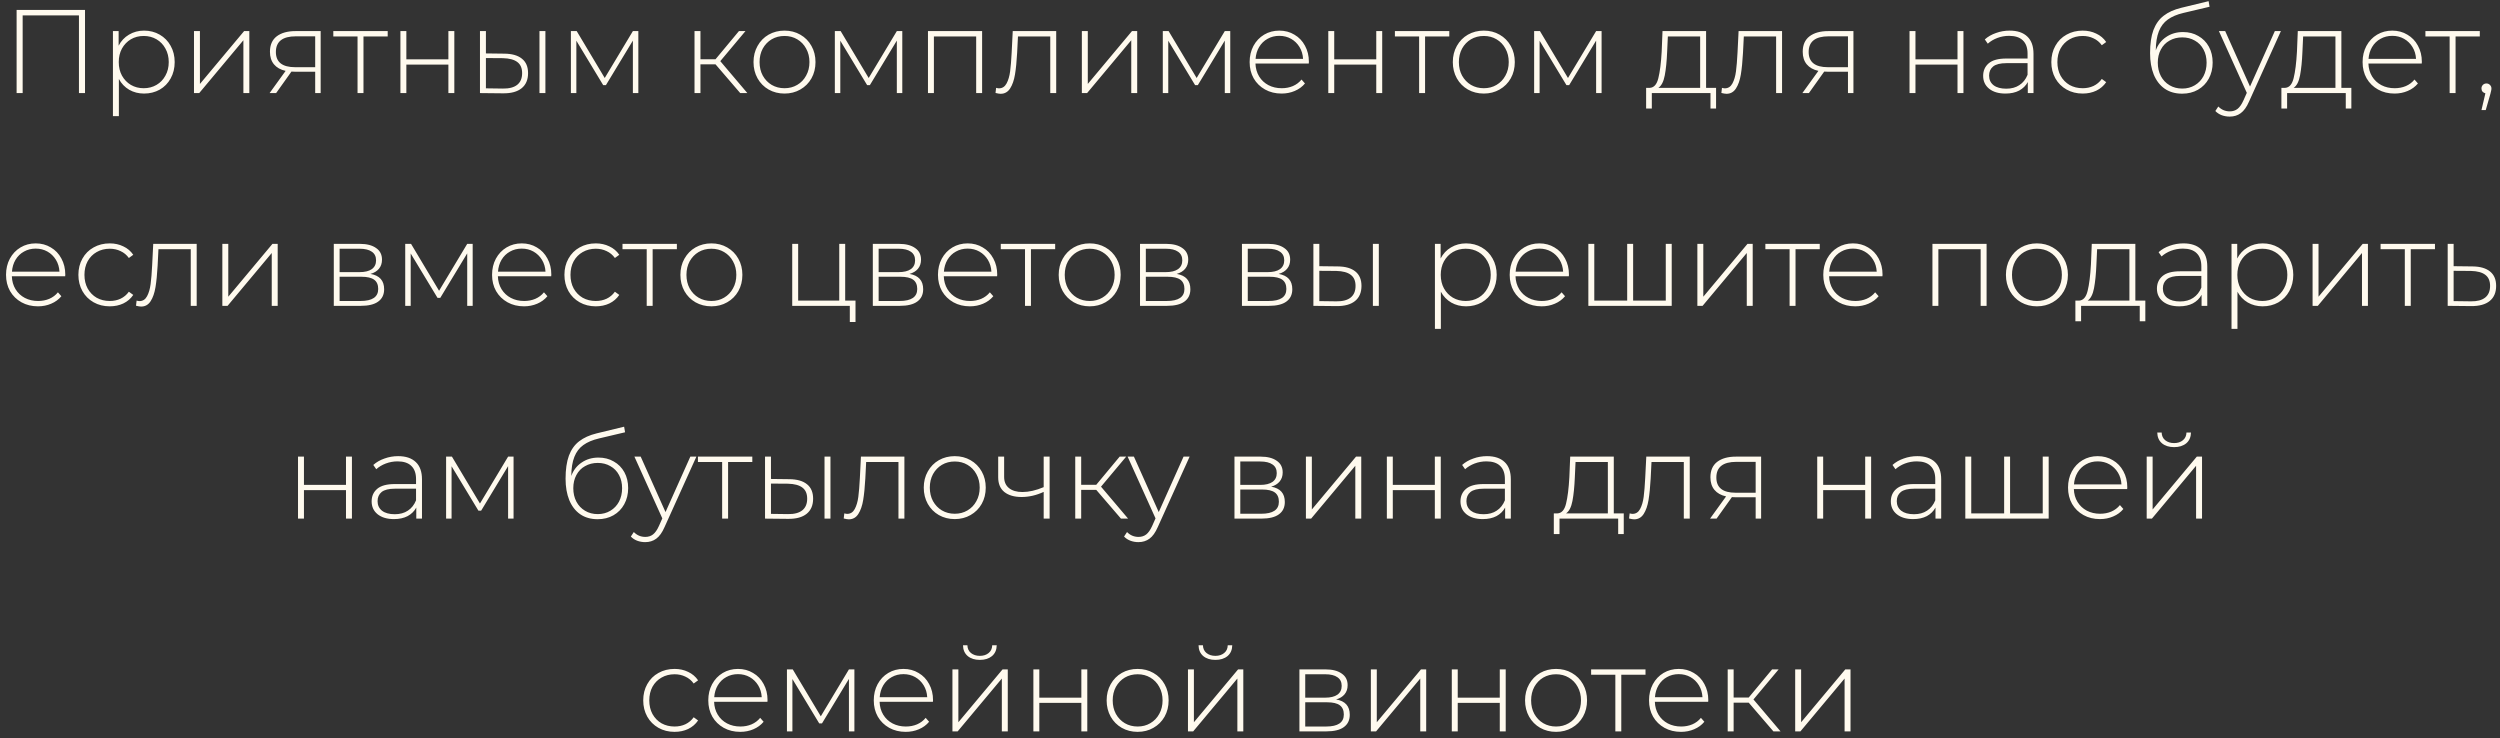 <?xml version="1.0" encoding="UTF-8"?> <svg xmlns="http://www.w3.org/2000/svg" width="376" height="111" viewBox="0 0 376 111" fill="none"><rect x="0" y="0" width="376" height="111" fill="#333333" stroke="none"/><path d="M12.785 1.498V14H11.874V2.319H3.408V14H2.498V1.498H12.785ZM21.664 4.605C22.533 4.605 23.319 4.808 24.022 5.213C24.724 5.617 25.272 6.177 25.665 6.892C26.07 7.606 26.272 8.422 26.272 9.338C26.272 10.255 26.07 11.077 25.665 11.803C25.272 12.518 24.724 13.077 24.022 13.482C23.319 13.875 22.533 14.071 21.664 14.071C20.842 14.071 20.098 13.881 19.431 13.5C18.765 13.107 18.247 12.565 17.878 11.875V17.465H16.985V4.677H17.842V6.874C18.211 6.159 18.729 5.606 19.396 5.213C20.074 4.808 20.831 4.605 21.664 4.605ZM21.61 13.268C22.325 13.268 22.968 13.101 23.539 12.768C24.111 12.434 24.557 11.97 24.879 11.374C25.212 10.779 25.379 10.101 25.379 9.338C25.379 8.576 25.212 7.898 24.879 7.302C24.557 6.707 24.111 6.243 23.539 5.909C22.968 5.576 22.325 5.409 21.61 5.409C20.896 5.409 20.253 5.576 19.681 5.909C19.122 6.243 18.675 6.707 18.342 7.302C18.02 7.898 17.86 8.576 17.86 9.338C17.86 10.101 18.02 10.779 18.342 11.374C18.675 11.97 19.122 12.434 19.681 12.768C20.253 13.101 20.896 13.268 21.61 13.268ZM29.176 4.677H30.069V12.625L36.713 4.677H37.499V14H36.606V6.052L29.962 14H29.176V4.677ZM48.227 4.677V14H47.405V10.785H44.297C44.083 10.785 43.928 10.779 43.833 10.767L41.529 14H40.547L42.958 10.66C42.196 10.493 41.612 10.166 41.208 9.678C40.803 9.19 40.6 8.559 40.6 7.785C40.6 6.761 40.94 5.987 41.618 5.463C42.309 4.939 43.25 4.677 44.44 4.677H48.227ZM41.493 7.82C41.493 9.344 42.458 10.106 44.387 10.106H47.405V5.463H44.494C42.493 5.463 41.493 6.249 41.493 7.82ZM58.31 5.481H54.667V14H53.774V5.481H50.13V4.677H58.31V5.481ZM60.222 4.677H61.116V8.928H67.438V4.677H68.331V14H67.438V9.713H61.116V14H60.222V4.677ZM75.867 8.07C77.022 8.082 77.903 8.338 78.51 8.838C79.118 9.327 79.421 10.047 79.421 10.999C79.421 11.988 79.1 12.744 78.457 13.268C77.814 13.792 76.885 14.048 75.67 14.036L72.188 14V4.677H73.081V8.035L75.867 8.07ZM81.136 4.677H82.029V14H81.136V4.677ZM75.635 13.321C76.587 13.333 77.308 13.143 77.796 12.75C78.284 12.357 78.528 11.773 78.528 10.999C78.528 10.249 78.29 9.696 77.814 9.338C77.337 8.969 76.611 8.773 75.635 8.749L73.081 8.731V13.286L75.635 13.321ZM96.007 4.677V14H95.185V6.106L91.131 12.803H90.72L86.684 6.124V14H85.862V4.677H86.737L90.952 11.732L95.185 4.677H96.007ZM107.616 9.678H105.348V14H104.455V4.677H105.348V8.91H107.616L111.135 4.677H112.117L108.331 9.196L112.403 14H111.331L107.616 9.678ZM117.99 14.071C117.109 14.071 116.311 13.869 115.597 13.464C114.894 13.059 114.34 12.5 113.936 11.785C113.531 11.059 113.328 10.243 113.328 9.338C113.328 8.433 113.531 7.624 113.936 6.909C114.34 6.183 114.894 5.617 115.597 5.213C116.311 4.808 117.109 4.605 117.99 4.605C118.871 4.605 119.663 4.808 120.365 5.213C121.08 5.617 121.639 6.183 122.044 6.909C122.449 7.624 122.651 8.433 122.651 9.338C122.651 10.243 122.449 11.059 122.044 11.785C121.639 12.5 121.08 13.059 120.365 13.464C119.663 13.869 118.871 14.071 117.99 14.071ZM117.99 13.268C118.704 13.268 119.341 13.101 119.901 12.768C120.472 12.434 120.919 11.97 121.24 11.374C121.574 10.779 121.741 10.101 121.741 9.338C121.741 8.576 121.574 7.898 121.24 7.302C120.919 6.707 120.472 6.243 119.901 5.909C119.341 5.576 118.704 5.409 117.99 5.409C117.275 5.409 116.632 5.576 116.061 5.909C115.501 6.243 115.055 6.707 114.721 7.302C114.4 7.898 114.239 8.576 114.239 9.338C114.239 10.101 114.4 10.779 114.721 11.374C115.055 11.97 115.501 12.434 116.061 12.768C116.632 13.101 117.275 13.268 117.99 13.268ZM135.704 4.677V14H134.883V6.106L130.829 12.803H130.418L126.381 6.124V14H125.56V4.677H126.435L130.65 11.732L134.883 4.677H135.704ZM147.71 4.677V14H146.817V5.481H140.459V14H139.566V4.677H147.71ZM158.853 4.677V14H157.96V5.481H153.102L152.977 7.963C152.905 9.249 152.798 10.327 152.655 11.196C152.512 12.065 152.268 12.768 151.923 13.303C151.577 13.839 151.101 14.107 150.494 14.107C150.315 14.107 150.059 14.066 149.726 13.982L149.815 13.214C150.006 13.262 150.149 13.286 150.244 13.286C150.744 13.286 151.125 13.041 151.387 12.553C151.649 12.065 151.828 11.458 151.923 10.732C152.018 10.005 152.095 9.059 152.155 7.892L152.316 4.677H158.853ZM162.711 4.677H163.604V12.625L170.248 4.677H171.034V14H170.141V6.052L163.497 14H162.711V4.677ZM185.03 4.677V14H184.208V6.106L180.154 12.803H179.743L175.707 6.124V14H174.885V4.677H175.76L179.976 11.732L184.208 4.677H185.03ZM196.839 9.553H188.82C188.844 10.279 189.028 10.928 189.373 11.499C189.719 12.059 190.183 12.494 190.766 12.803C191.362 13.113 192.029 13.268 192.767 13.268C193.374 13.268 193.934 13.161 194.446 12.946C194.97 12.72 195.404 12.393 195.75 11.964L196.268 12.553C195.863 13.041 195.351 13.417 194.732 13.678C194.124 13.941 193.463 14.071 192.749 14.071C191.82 14.071 190.993 13.869 190.266 13.464C189.54 13.059 188.969 12.5 188.552 11.785C188.147 11.071 187.945 10.255 187.945 9.338C187.945 8.433 188.135 7.624 188.516 6.909C188.909 6.183 189.445 5.617 190.124 5.213C190.802 4.808 191.564 4.605 192.41 4.605C193.255 4.605 194.011 4.808 194.678 5.213C195.357 5.606 195.886 6.159 196.268 6.874C196.66 7.588 196.857 8.398 196.857 9.303L196.839 9.553ZM192.41 5.391C191.755 5.391 191.165 5.54 190.641 5.838C190.118 6.124 189.695 6.534 189.373 7.07C189.064 7.594 188.885 8.189 188.838 8.856H195.982C195.946 8.189 195.767 7.594 195.446 7.07C195.124 6.546 194.702 6.135 194.178 5.838C193.654 5.54 193.065 5.391 192.41 5.391ZM199.775 4.677H200.668V8.928H206.99V4.677H207.884V14H206.99V9.713H200.668V14H199.775V4.677ZM217.973 5.481H214.33V14H213.437V5.481H209.793V4.677H217.973V5.481ZM223.164 14.071C222.283 14.071 221.485 13.869 220.771 13.464C220.068 13.059 219.515 12.5 219.11 11.785C218.705 11.059 218.503 10.243 218.503 9.338C218.503 8.433 218.705 7.624 219.11 6.909C219.515 6.183 220.068 5.617 220.771 5.213C221.485 4.808 222.283 4.605 223.164 4.605C224.045 4.605 224.837 4.808 225.54 5.213C226.254 5.617 226.814 6.183 227.219 6.909C227.623 7.624 227.826 8.433 227.826 9.338C227.826 10.243 227.623 11.059 227.219 11.785C226.814 12.5 226.254 13.059 225.54 13.464C224.837 13.869 224.045 14.071 223.164 14.071ZM223.164 13.268C223.879 13.268 224.516 13.101 225.075 12.768C225.647 12.434 226.093 11.97 226.415 11.374C226.748 10.779 226.915 10.101 226.915 9.338C226.915 8.576 226.748 7.898 226.415 7.302C226.093 6.707 225.647 6.243 225.075 5.909C224.516 5.576 223.879 5.409 223.164 5.409C222.45 5.409 221.807 5.576 221.235 5.909C220.676 6.243 220.229 6.707 219.896 7.302C219.574 7.898 219.414 8.576 219.414 9.338C219.414 10.101 219.574 10.779 219.896 11.374C220.229 11.97 220.676 12.434 221.235 12.768C221.807 13.101 222.45 13.268 223.164 13.268ZM240.879 4.677V14H240.057V6.106L236.003 12.803H235.592L231.556 6.124V14H230.734V4.677H231.609L235.824 11.732L240.057 4.677H240.879ZM258.097 13.214V16.322H257.257V14H248.434V16.322H247.577V13.214H248.131C248.762 13.178 249.19 12.69 249.416 11.75C249.655 10.797 249.821 9.463 249.917 7.749L250.042 4.677H256.596V13.214H258.097ZM250.738 7.802C250.679 9.219 250.56 10.398 250.381 11.339C250.202 12.279 249.881 12.905 249.416 13.214H255.703V5.481H250.845L250.738 7.802ZM268.021 4.677V14H267.128V5.481H262.27L262.145 7.963C262.074 9.249 261.967 10.327 261.824 11.196C261.681 12.065 261.437 12.768 261.091 13.303C260.746 13.839 260.27 14.107 259.663 14.107C259.484 14.107 259.228 14.066 258.895 13.982L258.984 13.214C259.174 13.262 259.317 13.286 259.412 13.286C259.913 13.286 260.294 13.041 260.556 12.553C260.818 12.065 260.996 11.458 261.091 10.732C261.187 10.005 261.264 9.059 261.324 7.892L261.484 4.677H268.021ZM278.756 4.677V14H277.934V10.785H274.826C274.612 10.785 274.457 10.779 274.362 10.767L272.058 14H271.076L273.487 10.66C272.725 10.493 272.141 10.166 271.737 9.678C271.332 9.19 271.129 8.559 271.129 7.785C271.129 6.761 271.469 5.987 272.147 5.463C272.838 4.939 273.779 4.677 274.969 4.677H278.756ZM272.022 7.82C272.022 9.344 272.987 10.106 274.916 10.106H277.934V5.463H275.023C273.023 5.463 272.022 6.249 272.022 7.82ZM287.193 4.677H288.086V8.928H294.409V4.677H295.302V14H294.409V9.713H288.086V14H287.193V4.677ZM302.248 4.605C303.403 4.605 304.291 4.903 304.91 5.498C305.529 6.082 305.838 6.945 305.838 8.088V14H304.981V12.339C304.683 12.887 304.249 13.315 303.677 13.625C303.106 13.923 302.421 14.071 301.623 14.071C300.587 14.071 299.766 13.827 299.159 13.339C298.563 12.851 298.266 12.208 298.266 11.41C298.266 10.636 298.539 10.011 299.087 9.535C299.647 9.047 300.534 8.803 301.748 8.803H304.945V8.052C304.945 7.183 304.707 6.522 304.231 6.07C303.767 5.617 303.082 5.391 302.177 5.391C301.558 5.391 300.963 5.498 300.391 5.713C299.831 5.927 299.355 6.213 298.962 6.57L298.516 5.927C298.98 5.51 299.54 5.189 300.195 4.963C300.849 4.724 301.534 4.605 302.248 4.605ZM301.748 13.339C302.522 13.339 303.177 13.161 303.713 12.803C304.261 12.446 304.672 11.928 304.945 11.249V9.499H301.766C300.849 9.499 300.183 9.666 299.766 9.999C299.361 10.333 299.159 10.791 299.159 11.374C299.159 11.982 299.385 12.464 299.837 12.821C300.29 13.166 300.927 13.339 301.748 13.339ZM313.235 14.071C312.33 14.071 311.521 13.869 310.806 13.464C310.092 13.059 309.532 12.5 309.127 11.785C308.723 11.059 308.52 10.243 308.52 9.338C308.52 8.422 308.723 7.606 309.127 6.892C309.532 6.165 310.092 5.606 310.806 5.213C311.521 4.808 312.33 4.605 313.235 4.605C313.985 4.605 314.664 4.754 315.271 5.052C315.891 5.338 316.391 5.76 316.772 6.32L316.111 6.802C315.777 6.338 315.361 5.993 314.861 5.766C314.372 5.528 313.831 5.409 313.235 5.409C312.509 5.409 311.854 5.576 311.271 5.909C310.699 6.231 310.247 6.689 309.913 7.284C309.592 7.88 309.431 8.564 309.431 9.338C309.431 10.112 309.592 10.797 309.913 11.392C310.247 11.988 310.699 12.452 311.271 12.786C311.854 13.107 312.509 13.268 313.235 13.268C313.831 13.268 314.372 13.155 314.861 12.928C315.361 12.69 315.777 12.339 316.111 11.875L316.772 12.357C316.391 12.916 315.891 13.345 315.271 13.643C314.664 13.929 313.985 14.071 313.235 14.071ZM328.318 4.82C329.187 4.82 329.955 5.016 330.622 5.409C331.301 5.79 331.831 6.326 332.212 7.017C332.593 7.707 332.783 8.505 332.783 9.41C332.783 10.315 332.587 11.124 332.194 11.839C331.813 12.541 331.271 13.095 330.568 13.5C329.878 13.893 329.086 14.089 328.193 14.089C327.169 14.089 326.294 13.839 325.568 13.339C324.853 12.839 324.305 12.131 323.924 11.214C323.555 10.297 323.371 9.225 323.371 7.999C323.371 6.606 323.537 5.451 323.871 4.534C324.216 3.617 324.728 2.897 325.407 2.373C326.097 1.837 326.979 1.438 328.05 1.176L332.176 0.176L332.319 1.015L328.389 1.944C327.425 2.17 326.639 2.504 326.032 2.944C325.437 3.373 324.99 3.962 324.692 4.713C324.395 5.463 324.24 6.421 324.228 7.588C324.538 6.731 325.056 6.058 325.782 5.57C326.508 5.07 327.354 4.82 328.318 4.82ZM328.211 13.321C328.913 13.321 329.544 13.155 330.104 12.821C330.664 12.488 331.098 12.029 331.408 11.446C331.717 10.851 331.872 10.178 331.872 9.428C331.872 8.678 331.717 8.017 331.408 7.445C331.098 6.862 330.664 6.415 330.104 6.106C329.556 5.784 328.925 5.623 328.211 5.623C327.496 5.623 326.859 5.784 326.3 6.106C325.74 6.415 325.306 6.862 324.996 7.445C324.686 8.017 324.532 8.678 324.532 9.428C324.532 10.178 324.686 10.851 324.996 11.446C325.306 12.029 325.74 12.488 326.3 12.821C326.859 13.155 327.496 13.321 328.211 13.321ZM343.046 4.677L338.259 15.268C337.902 16.09 337.485 16.673 337.009 17.018C336.545 17.364 335.991 17.536 335.348 17.536C334.919 17.536 334.514 17.465 334.133 17.322C333.764 17.179 333.449 16.971 333.187 16.697L333.633 16.018C334.11 16.506 334.687 16.75 335.366 16.75C335.818 16.75 336.205 16.625 336.527 16.375C336.848 16.125 337.146 15.697 337.42 15.089L337.92 13.964L333.723 4.677H334.669L338.402 13.018L342.135 4.677H343.046ZM353.643 13.214V16.322H352.804V14H343.981V16.322H343.123V13.214H343.677C344.308 13.178 344.737 12.69 344.963 11.75C345.201 10.797 345.368 9.463 345.463 7.749L345.588 4.677H352.143V13.214H353.643ZM346.285 7.802C346.225 9.219 346.106 10.398 345.927 11.339C345.749 12.279 345.427 12.905 344.963 13.214H351.25V5.481H346.392L346.285 7.802ZM364.229 9.553H356.209C356.233 10.279 356.418 10.928 356.763 11.499C357.108 12.059 357.573 12.494 358.156 12.803C358.751 13.113 359.418 13.268 360.156 13.268C360.764 13.268 361.323 13.161 361.835 12.946C362.359 12.72 362.794 12.393 363.139 11.964L363.657 12.553C363.252 13.041 362.74 13.417 362.121 13.678C361.514 13.941 360.853 14.071 360.139 14.071C359.21 14.071 358.382 13.869 357.656 13.464C356.93 13.059 356.358 12.5 355.941 11.785C355.536 11.071 355.334 10.255 355.334 9.338C355.334 8.433 355.525 7.624 355.906 6.909C356.299 6.183 356.834 5.617 357.513 5.213C358.192 4.808 358.954 4.605 359.799 4.605C360.645 4.605 361.401 4.808 362.067 5.213C362.746 5.606 363.276 6.159 363.657 6.874C364.05 7.588 364.246 8.398 364.246 9.303L364.229 9.553ZM359.799 5.391C359.144 5.391 358.555 5.54 358.031 5.838C357.507 6.124 357.084 6.534 356.763 7.07C356.453 7.594 356.275 8.189 356.227 8.856H363.371C363.336 8.189 363.157 7.594 362.835 7.07C362.514 6.546 362.091 6.135 361.567 5.838C361.043 5.54 360.454 5.391 359.799 5.391ZM372.962 5.481H369.318V14H368.425V5.481H364.782V4.677H372.962V5.481ZM373.963 12.553C374.178 12.553 374.356 12.631 374.499 12.786C374.642 12.928 374.713 13.101 374.713 13.303C374.713 13.422 374.696 13.547 374.66 13.678C374.636 13.809 374.6 13.958 374.553 14.125L373.856 16.554H373.213L373.803 14.036C373.624 13.988 373.481 13.905 373.374 13.786C373.267 13.655 373.213 13.494 373.213 13.303C373.213 13.089 373.285 12.911 373.428 12.768C373.57 12.625 373.749 12.553 373.963 12.553ZM9.801 41.553H1.782C1.806 42.279 1.99 42.928 2.336 43.499C2.681 44.059 3.145 44.494 3.729 44.803C4.324 45.113 4.991 45.268 5.729 45.268C6.336 45.268 6.896 45.161 7.408 44.946C7.932 44.72 8.366 44.393 8.712 43.964L9.23 44.553C8.825 45.041 8.313 45.417 7.694 45.678C7.086 45.941 6.426 46.071 5.711 46.071C4.782 46.071 3.955 45.869 3.229 45.464C2.502 45.059 1.931 44.5 1.514 43.785C1.109 43.071 0.907 42.255 0.907 41.338C0.907 40.434 1.097 39.624 1.478 38.909C1.871 38.183 2.407 37.617 3.086 37.213C3.764 36.808 4.526 36.605 5.372 36.605C6.217 36.605 6.973 36.808 7.64 37.213C8.319 37.606 8.849 38.159 9.23 38.874C9.623 39.588 9.819 40.398 9.819 41.303L9.801 41.553ZM5.372 37.391C4.717 37.391 4.128 37.54 3.604 37.838C3.08 38.123 2.657 38.534 2.336 39.07C2.026 39.594 1.847 40.189 1.8 40.856H8.944C8.908 40.189 8.73 39.594 8.408 39.07C8.087 38.546 7.664 38.135 7.14 37.838C6.616 37.54 6.027 37.391 5.372 37.391ZM16.506 46.071C15.601 46.071 14.791 45.869 14.077 45.464C13.362 45.059 12.803 44.5 12.398 43.785C11.993 43.059 11.79 42.243 11.79 41.338C11.79 40.422 11.993 39.606 12.398 38.892C12.803 38.165 13.362 37.606 14.077 37.213C14.791 36.808 15.601 36.605 16.506 36.605C17.256 36.605 17.934 36.754 18.542 37.052C19.161 37.338 19.661 37.76 20.042 38.32L19.381 38.802C19.048 38.338 18.631 37.993 18.131 37.766C17.643 37.528 17.101 37.409 16.506 37.409C15.779 37.409 15.124 37.576 14.541 37.909C13.969 38.231 13.517 38.689 13.184 39.285C12.862 39.88 12.701 40.565 12.701 41.338C12.701 42.112 12.862 42.797 13.184 43.392C13.517 43.988 13.969 44.452 14.541 44.785C15.124 45.107 15.779 45.268 16.506 45.268C17.101 45.268 17.643 45.155 18.131 44.928C18.631 44.69 19.048 44.339 19.381 43.875L20.042 44.357C19.661 44.916 19.161 45.345 18.542 45.643C17.934 45.929 17.256 46.071 16.506 46.071ZM29.582 36.677V46H28.689V37.481H23.831L23.706 39.963C23.635 41.249 23.528 42.327 23.385 43.196C23.242 44.065 22.998 44.768 22.652 45.303C22.307 45.839 21.831 46.107 21.224 46.107C21.045 46.107 20.789 46.066 20.456 45.982L20.545 45.214C20.735 45.262 20.878 45.286 20.974 45.286C21.474 45.286 21.855 45.041 22.117 44.553C22.378 44.065 22.557 43.458 22.652 42.731C22.748 42.005 22.825 41.059 22.885 39.892L23.045 36.677H29.582ZM33.441 36.677H34.334V44.625L40.978 36.677H41.764V46H40.87V38.052L34.226 46H33.441V36.677ZM55.721 41.196C57.09 41.434 57.775 42.202 57.775 43.499C57.775 44.309 57.477 44.928 56.882 45.357C56.298 45.786 55.417 46 54.239 46H50.202V36.677H54.132C55.167 36.677 55.977 36.885 56.56 37.302C57.156 37.707 57.453 38.29 57.453 39.052C57.453 39.6 57.299 40.058 56.989 40.428C56.691 40.785 56.269 41.041 55.721 41.196ZM51.077 40.928H54.078C54.876 40.928 55.489 40.779 55.917 40.481C56.346 40.172 56.56 39.731 56.56 39.159C56.56 38.576 56.346 38.141 55.917 37.856C55.501 37.558 54.888 37.409 54.078 37.409H51.077V40.928ZM54.221 45.268C55.995 45.268 56.882 44.666 56.882 43.464C56.882 42.833 56.68 42.368 56.275 42.071C55.87 41.773 55.233 41.624 54.364 41.624H51.077V45.268H54.221ZM71.091 36.677V46H70.269V38.106L66.215 44.803H65.804L61.768 38.123V46H60.946V36.677H61.822L66.037 43.732L70.269 36.677H71.091ZM82.9 41.553H74.881C74.904 42.279 75.089 42.928 75.434 43.499C75.78 44.059 76.244 44.494 76.828 44.803C77.423 45.113 78.09 45.268 78.828 45.268C79.435 45.268 79.995 45.161 80.507 44.946C81.031 44.72 81.465 44.393 81.811 43.964L82.329 44.553C81.924 45.041 81.412 45.417 80.793 45.678C80.185 45.941 79.525 46.071 78.81 46.071C77.881 46.071 77.054 45.869 76.327 45.464C75.601 45.059 75.03 44.5 74.613 43.785C74.208 43.071 74.006 42.255 74.006 41.338C74.006 40.434 74.196 39.624 74.577 38.909C74.97 38.183 75.506 37.617 76.184 37.213C76.863 36.808 77.625 36.605 78.471 36.605C79.316 36.605 80.072 36.808 80.739 37.213C81.418 37.606 81.948 38.159 82.329 38.874C82.722 39.588 82.918 40.398 82.918 41.303L82.9 41.553ZM78.471 37.391C77.816 37.391 77.226 37.54 76.703 37.838C76.179 38.123 75.756 38.534 75.434 39.07C75.125 39.594 74.946 40.189 74.899 40.856H82.043C82.007 40.189 81.829 39.594 81.507 39.07C81.186 38.546 80.763 38.135 80.239 37.838C79.715 37.54 79.126 37.391 78.471 37.391ZM89.605 46.071C88.7 46.071 87.89 45.869 87.175 45.464C86.461 45.059 85.901 44.5 85.496 43.785C85.092 43.059 84.889 42.243 84.889 41.338C84.889 40.422 85.092 39.606 85.496 38.892C85.901 38.165 86.461 37.606 87.175 37.213C87.89 36.808 88.7 36.605 89.605 36.605C90.355 36.605 91.033 36.754 91.641 37.052C92.26 37.338 92.76 37.76 93.141 38.32L92.48 38.802C92.147 38.338 91.73 37.993 91.23 37.766C90.742 37.528 90.2 37.409 89.605 37.409C88.878 37.409 88.223 37.576 87.64 37.909C87.068 38.231 86.616 38.689 86.282 39.285C85.961 39.88 85.8 40.565 85.8 41.338C85.8 42.112 85.961 42.797 86.282 43.392C86.616 43.988 87.068 44.452 87.64 44.785C88.223 45.107 88.878 45.268 89.605 45.268C90.2 45.268 90.742 45.155 91.23 44.928C91.73 44.69 92.147 44.339 92.48 43.875L93.141 44.357C92.76 44.916 92.26 45.345 91.641 45.643C91.033 45.929 90.355 46.071 89.605 46.071ZM101.802 37.481H98.158V46H97.265V37.481H93.622V36.677H101.802V37.481ZM106.993 46.071C106.112 46.071 105.314 45.869 104.599 45.464C103.897 45.059 103.343 44.5 102.938 43.785C102.534 43.059 102.331 42.243 102.331 41.338C102.331 40.434 102.534 39.624 102.938 38.909C103.343 38.183 103.897 37.617 104.599 37.213C105.314 36.808 106.112 36.605 106.993 36.605C107.874 36.605 108.666 36.808 109.368 37.213C110.083 37.617 110.642 38.183 111.047 38.909C111.452 39.624 111.654 40.434 111.654 41.338C111.654 42.243 111.452 43.059 111.047 43.785C110.642 44.5 110.083 45.059 109.368 45.464C108.666 45.869 107.874 46.071 106.993 46.071ZM106.993 45.268C107.707 45.268 108.344 45.101 108.904 44.768C109.475 44.434 109.922 43.97 110.243 43.374C110.577 42.779 110.743 42.1 110.743 41.338C110.743 40.576 110.577 39.898 110.243 39.302C109.922 38.707 109.475 38.243 108.904 37.909C108.344 37.576 107.707 37.409 106.993 37.409C106.278 37.409 105.635 37.576 105.064 37.909C104.504 38.243 104.058 38.707 103.724 39.302C103.403 39.898 103.242 40.576 103.242 41.338C103.242 42.1 103.403 42.779 103.724 43.374C104.058 43.97 104.504 44.434 105.064 44.768C105.635 45.101 106.278 45.268 106.993 45.268ZM128.669 45.214V48.429H127.812V46H119.15V36.677H120.043V45.214H126.223V36.677H127.116V45.214H128.669ZM136.791 41.196C138.16 41.434 138.845 42.202 138.845 43.499C138.845 44.309 138.547 44.928 137.952 45.357C137.368 45.786 136.487 46 135.308 46H131.272V36.677H135.201C136.237 36.677 137.047 36.885 137.63 37.302C138.226 37.707 138.523 38.29 138.523 39.052C138.523 39.6 138.369 40.058 138.059 40.428C137.761 40.785 137.339 41.041 136.791 41.196ZM132.147 40.928H135.148C135.945 40.928 136.559 40.779 136.987 40.481C137.416 40.172 137.63 39.731 137.63 39.159C137.63 38.576 137.416 38.141 136.987 37.856C136.571 37.558 135.957 37.409 135.148 37.409H132.147V40.928ZM135.291 45.268C137.065 45.268 137.952 44.666 137.952 43.464C137.952 42.833 137.749 42.368 137.345 42.071C136.94 41.773 136.303 41.624 135.433 41.624H132.147V45.268H135.291ZM149.964 41.553H141.945C141.969 42.279 142.153 42.928 142.498 43.499C142.844 44.059 143.308 44.494 143.891 44.803C144.487 45.113 145.154 45.268 145.892 45.268C146.499 45.268 147.059 45.161 147.571 44.946C148.095 44.72 148.529 44.393 148.875 43.964L149.393 44.553C148.988 45.041 148.476 45.417 147.857 45.678C147.249 45.941 146.588 46.071 145.874 46.071C144.945 46.071 144.118 45.869 143.391 45.464C142.665 45.059 142.094 44.5 141.677 43.785C141.272 43.071 141.07 42.255 141.07 41.338C141.07 40.434 141.26 39.624 141.641 38.909C142.034 38.183 142.57 37.617 143.249 37.213C143.927 36.808 144.689 36.605 145.535 36.605C146.38 36.605 147.136 36.808 147.803 37.213C148.482 37.606 149.011 38.159 149.393 38.874C149.785 39.588 149.982 40.398 149.982 41.303L149.964 41.553ZM145.535 37.391C144.88 37.391 144.29 37.54 143.766 37.838C143.243 38.123 142.82 38.534 142.498 39.07C142.189 39.594 142.01 40.189 141.963 40.856H149.107C149.071 40.189 148.892 39.594 148.571 39.07C148.249 38.546 147.827 38.135 147.303 37.838C146.779 37.54 146.19 37.391 145.535 37.391ZM158.697 37.481H155.054V46H154.161V37.481H150.517V36.677H158.697V37.481ZM163.888 46.071C163.007 46.071 162.209 45.869 161.495 45.464C160.792 45.059 160.239 44.5 159.834 43.785C159.429 43.059 159.227 42.243 159.227 41.338C159.227 40.434 159.429 39.624 159.834 38.909C160.239 38.183 160.792 37.617 161.495 37.213C162.209 36.808 163.007 36.605 163.888 36.605C164.769 36.605 165.561 36.808 166.264 37.213C166.978 37.617 167.538 38.183 167.942 38.909C168.347 39.624 168.55 40.434 168.55 41.338C168.55 42.243 168.347 43.059 167.942 43.785C167.538 44.5 166.978 45.059 166.264 45.464C165.561 45.869 164.769 46.071 163.888 46.071ZM163.888 45.268C164.603 45.268 165.24 45.101 165.799 44.768C166.371 44.434 166.817 43.97 167.139 43.374C167.472 42.779 167.639 42.1 167.639 41.338C167.639 40.576 167.472 39.898 167.139 39.302C166.817 38.707 166.371 38.243 165.799 37.909C165.24 37.576 164.603 37.409 163.888 37.409C163.174 37.409 162.531 37.576 161.959 37.909C161.4 38.243 160.953 38.707 160.62 39.302C160.298 39.898 160.137 40.576 160.137 41.338C160.137 42.1 160.298 42.779 160.62 43.374C160.953 43.97 161.4 44.434 161.959 44.768C162.531 45.101 163.174 45.268 163.888 45.268ZM176.977 41.196C178.346 41.434 179.031 42.202 179.031 43.499C179.031 44.309 178.733 44.928 178.138 45.357C177.554 45.786 176.673 46 175.494 46H171.458V36.677H175.387C176.423 36.677 177.233 36.885 177.816 37.302C178.412 37.707 178.709 38.29 178.709 39.052C178.709 39.6 178.555 40.058 178.245 40.428C177.947 40.785 177.525 41.041 176.977 41.196ZM172.333 40.928H175.334C176.131 40.928 176.745 40.779 177.173 40.481C177.602 40.172 177.816 39.731 177.816 39.159C177.816 38.576 177.602 38.141 177.173 37.856C176.757 37.558 176.143 37.409 175.334 37.409H172.333V40.928ZM175.477 45.268C177.251 45.268 178.138 44.666 178.138 43.464C178.138 42.833 177.935 42.368 177.531 42.071C177.126 41.773 176.489 41.624 175.619 41.624H172.333V45.268H175.477ZM192.308 41.196C193.678 41.434 194.362 42.202 194.362 43.499C194.362 44.309 194.065 44.928 193.469 45.357C192.886 45.786 192.005 46 190.826 46H186.789V36.677H190.719C191.755 36.677 192.564 36.885 193.148 37.302C193.743 37.707 194.041 38.29 194.041 39.052C194.041 39.6 193.886 40.058 193.576 40.428C193.279 40.785 192.856 41.041 192.308 41.196ZM187.665 40.928H190.665C191.463 40.928 192.076 40.779 192.505 40.481C192.933 40.172 193.148 39.731 193.148 39.159C193.148 38.576 192.933 38.141 192.505 37.856C192.088 37.558 191.475 37.409 190.665 37.409H187.665V40.928ZM190.808 45.268C192.582 45.268 193.469 44.666 193.469 43.464C193.469 42.833 193.267 42.368 192.862 42.071C192.457 41.773 191.82 41.624 190.951 41.624H187.665V45.268H190.808ZM201.213 40.07C202.368 40.082 203.249 40.338 203.856 40.838C204.463 41.327 204.767 42.047 204.767 42.999C204.767 43.988 204.446 44.744 203.803 45.268C203.16 45.792 202.231 46.048 201.016 46.036L197.534 46V36.677H198.427V40.035L201.213 40.07ZM206.482 36.677H207.375V46H206.482V36.677ZM200.981 45.321C201.933 45.333 202.654 45.143 203.142 44.75C203.63 44.357 203.874 43.773 203.874 42.999C203.874 42.249 203.636 41.696 203.16 41.338C202.683 40.969 201.957 40.773 200.981 40.749L198.427 40.731V45.286L200.981 45.321ZM220.493 36.605C221.362 36.605 222.148 36.808 222.85 37.213C223.553 37.617 224.1 38.177 224.493 38.892C224.898 39.606 225.101 40.422 225.101 41.338C225.101 42.255 224.898 43.077 224.493 43.803C224.1 44.518 223.553 45.077 222.85 45.482C222.148 45.875 221.362 46.071 220.493 46.071C219.671 46.071 218.927 45.881 218.26 45.5C217.593 45.107 217.075 44.565 216.706 43.875V49.465H215.813V36.677H216.67V38.874C217.039 38.159 217.557 37.606 218.224 37.213C218.903 36.808 219.659 36.605 220.493 36.605ZM220.439 45.268C221.153 45.268 221.796 45.101 222.368 44.768C222.939 44.434 223.386 43.97 223.707 43.374C224.041 42.779 224.207 42.1 224.207 41.338C224.207 40.576 224.041 39.898 223.707 39.302C223.386 38.707 222.939 38.243 222.368 37.909C221.796 37.576 221.153 37.409 220.439 37.409C219.725 37.409 219.082 37.576 218.51 37.909C217.95 38.243 217.504 38.707 217.17 39.302C216.849 39.898 216.688 40.576 216.688 41.338C216.688 42.1 216.849 42.779 217.17 43.374C217.504 43.97 217.95 44.434 218.51 44.768C219.082 45.101 219.725 45.268 220.439 45.268ZM235.952 41.553H227.933C227.957 42.279 228.141 42.928 228.487 43.499C228.832 44.059 229.296 44.494 229.88 44.803C230.475 45.113 231.142 45.268 231.88 45.268C232.487 45.268 233.047 45.161 233.559 44.946C234.083 44.72 234.518 44.393 234.863 43.964L235.381 44.553C234.976 45.041 234.464 45.417 233.845 45.678C233.238 45.941 232.577 46.071 231.862 46.071C230.934 46.071 230.106 45.869 229.38 45.464C228.653 45.059 228.082 44.5 227.665 43.785C227.26 43.071 227.058 42.255 227.058 41.338C227.058 40.434 227.248 39.624 227.629 38.909C228.022 38.183 228.558 37.617 229.237 37.213C229.916 36.808 230.678 36.605 231.523 36.605C232.368 36.605 233.125 36.808 233.791 37.213C234.47 37.606 235 38.159 235.381 38.874C235.774 39.588 235.97 40.398 235.97 41.303L235.952 41.553ZM231.523 37.391C230.868 37.391 230.279 37.54 229.755 37.838C229.231 38.123 228.808 38.534 228.487 39.07C228.177 39.594 227.999 40.189 227.951 40.856H235.095C235.059 40.189 234.881 39.594 234.559 39.07C234.238 38.546 233.815 38.135 233.291 37.838C232.767 37.54 232.178 37.391 231.523 37.391ZM251.426 36.677V46H238.888V36.677H239.781V45.214H244.729V36.677H245.622V45.214H250.533V36.677H251.426ZM255.284 36.677H256.177V44.625L262.821 36.677H263.607V46H262.714V38.052L256.069 46H255.284V36.677ZM273.691 37.481H270.048V46H269.155V37.481H265.511V36.677H273.691V37.481ZM283.115 41.553H275.096C275.12 42.279 275.304 42.928 275.65 43.499C275.995 44.059 276.459 44.494 277.043 44.803C277.638 45.113 278.305 45.268 279.043 45.268C279.65 45.268 280.21 45.161 280.722 44.946C281.246 44.72 281.68 44.393 282.026 43.964L282.544 44.553C282.139 45.041 281.627 45.417 281.008 45.678C280.4 45.941 279.74 46.071 279.025 46.071C278.096 46.071 277.269 45.869 276.543 45.464C275.816 45.059 275.245 44.5 274.828 43.785C274.423 43.071 274.221 42.255 274.221 41.338C274.221 40.434 274.411 39.624 274.792 38.909C275.185 38.183 275.721 37.617 276.4 37.213C277.078 36.808 277.84 36.605 278.686 36.605C279.531 36.605 280.287 36.808 280.954 37.213C281.633 37.606 282.163 38.159 282.544 38.874C282.937 39.588 283.133 40.398 283.133 41.303L283.115 41.553ZM278.686 37.391C278.031 37.391 277.442 37.54 276.918 37.838C276.394 38.123 275.971 38.534 275.65 39.07C275.34 39.594 275.161 40.189 275.114 40.856H282.258C282.222 40.189 282.044 39.594 281.722 39.07C281.401 38.546 280.978 38.135 280.454 37.838C279.93 37.54 279.341 37.391 278.686 37.391ZM298.783 36.677V46H297.89V37.481H291.531V46H290.638V36.677H298.783ZM306.353 46.071C305.472 46.071 304.674 45.869 303.96 45.464C303.257 45.059 302.704 44.5 302.299 43.785C301.894 43.059 301.692 42.243 301.692 41.338C301.692 40.434 301.894 39.624 302.299 38.909C302.704 38.183 303.257 37.617 303.96 37.213C304.674 36.808 305.472 36.605 306.353 36.605C307.234 36.605 308.026 36.808 308.729 37.213C309.443 37.617 310.003 38.183 310.408 38.909C310.812 39.624 311.015 40.434 311.015 41.338C311.015 42.243 310.812 43.059 310.408 43.785C310.003 44.5 309.443 45.059 308.729 45.464C308.026 45.869 307.234 46.071 306.353 46.071ZM306.353 45.268C307.068 45.268 307.705 45.101 308.264 44.768C308.836 44.434 309.282 43.97 309.604 43.374C309.937 42.779 310.104 42.1 310.104 41.338C310.104 40.576 309.937 39.898 309.604 39.302C309.282 38.707 308.836 38.243 308.264 37.909C307.705 37.576 307.068 37.409 306.353 37.409C305.639 37.409 304.996 37.576 304.424 37.909C303.865 38.243 303.418 38.707 303.085 39.302C302.763 39.898 302.603 40.576 302.603 41.338C302.603 42.1 302.763 42.779 303.085 43.374C303.418 43.97 303.865 44.434 304.424 44.768C304.996 45.101 305.639 45.268 306.353 45.268ZM322.658 45.214V48.322H321.818V46H312.995V48.322H312.138V45.214H312.692C313.323 45.178 313.751 44.69 313.978 43.75C314.216 42.797 314.382 41.463 314.478 39.749L314.603 36.677H321.157V45.214H322.658ZM315.299 39.802C315.24 41.219 315.121 42.398 314.942 43.339C314.763 44.279 314.442 44.905 313.978 45.214H320.264V37.481H315.406L315.299 39.802ZM328.385 36.605C329.54 36.605 330.427 36.903 331.046 37.498C331.665 38.082 331.975 38.945 331.975 40.088V46H331.118V44.339C330.82 44.887 330.385 45.315 329.814 45.625C329.242 45.923 328.558 46.071 327.76 46.071C326.724 46.071 325.902 45.827 325.295 45.339C324.7 44.851 324.402 44.208 324.402 43.41C324.402 42.636 324.676 42.011 325.224 41.535C325.783 41.047 326.67 40.803 327.885 40.803H331.082V40.053C331.082 39.183 330.844 38.522 330.368 38.07C329.903 37.617 329.219 37.391 328.314 37.391C327.694 37.391 327.099 37.498 326.528 37.713C325.968 37.927 325.492 38.213 325.099 38.57L324.652 37.927C325.117 37.51 325.676 37.189 326.331 36.963C326.986 36.724 327.671 36.605 328.385 36.605ZM327.885 45.339C328.659 45.339 329.314 45.161 329.85 44.803C330.397 44.446 330.808 43.928 331.082 43.249V41.499H327.903C326.986 41.499 326.319 41.666 325.902 41.999C325.498 42.333 325.295 42.791 325.295 43.374C325.295 43.982 325.521 44.464 325.974 44.821C326.426 45.166 327.063 45.339 327.885 45.339ZM340.301 36.605C341.17 36.605 341.956 36.808 342.658 37.213C343.361 37.617 343.908 38.177 344.301 38.892C344.706 39.606 344.909 40.422 344.909 41.338C344.909 42.255 344.706 43.077 344.301 43.803C343.908 44.518 343.361 45.077 342.658 45.482C341.956 45.875 341.17 46.071 340.301 46.071C339.479 46.071 338.735 45.881 338.068 45.5C337.401 45.107 336.883 44.565 336.514 43.875V49.465H335.621V36.677H336.479V38.874C336.848 38.159 337.366 37.606 338.032 37.213C338.711 36.808 339.467 36.605 340.301 36.605ZM340.247 45.268C340.962 45.268 341.604 45.101 342.176 44.768C342.748 44.434 343.194 43.97 343.516 43.374C343.849 42.779 344.016 42.1 344.016 41.338C344.016 40.576 343.849 39.898 343.516 39.302C343.194 38.707 342.748 38.243 342.176 37.909C341.604 37.576 340.962 37.409 340.247 37.409C339.533 37.409 338.89 37.576 338.318 37.909C337.759 38.243 337.312 38.707 336.979 39.302C336.657 39.898 336.496 40.576 336.496 41.338C336.496 42.1 336.657 42.779 336.979 43.374C337.312 43.97 337.759 44.434 338.318 44.768C338.89 45.101 339.533 45.268 340.247 45.268ZM347.813 36.677H348.706V44.625L355.35 36.677H356.136V46H355.243V38.052L348.599 46H347.813V36.677ZM366.22 37.481H362.577V46H361.684V37.481H358.04V36.677H366.22V37.481ZM371.865 40.07C373.02 40.082 373.901 40.338 374.509 40.838C375.116 41.327 375.419 42.047 375.419 42.999C375.419 43.988 375.098 44.744 374.455 45.268C373.812 45.792 372.877 46.048 371.651 46.036L368.132 46V36.677H369.025V40.035L371.865 40.07ZM371.633 45.321C372.574 45.333 373.288 45.143 373.776 44.75C374.265 44.357 374.509 43.773 374.509 42.999C374.509 42.249 374.27 41.696 373.794 41.338C373.318 40.969 372.598 40.773 371.633 40.749L369.025 40.731V45.286L371.633 45.321ZM44.821 68.677H45.714V72.928H52.037V68.677H52.93V78H52.037V73.713H45.714V78H44.821V68.677ZM59.876 68.605C61.031 68.605 61.918 68.903 62.538 69.498C63.157 70.082 63.466 70.945 63.466 72.088V78H62.609V76.339C62.311 76.887 61.877 77.315 61.305 77.625C60.734 77.923 60.049 78.071 59.251 78.071C58.215 78.071 57.394 77.827 56.786 77.339C56.191 76.851 55.894 76.208 55.894 75.41C55.894 74.636 56.167 74.011 56.715 73.535C57.275 73.047 58.162 72.803 59.376 72.803H62.573V72.052C62.573 71.183 62.335 70.522 61.859 70.07C61.395 69.618 60.71 69.391 59.805 69.391C59.186 69.391 58.59 69.498 58.019 69.713C57.459 69.927 56.983 70.213 56.59 70.57L56.144 69.927C56.608 69.51 57.167 69.189 57.822 68.963C58.477 68.725 59.162 68.605 59.876 68.605ZM59.376 77.339C60.15 77.339 60.805 77.161 61.341 76.803C61.889 76.446 62.299 75.928 62.573 75.249V73.499H59.394C58.477 73.499 57.81 73.666 57.394 73.999C56.989 74.333 56.786 74.791 56.786 75.374C56.786 75.982 57.013 76.464 57.465 76.821C57.918 77.166 58.555 77.339 59.376 77.339ZM77.239 68.677V78H76.418V70.106L72.364 76.803H71.953L67.916 70.124V78H67.095V68.677H67.97L72.185 75.732L76.418 68.677H77.239ZM90.01 68.82C90.879 68.82 91.647 69.016 92.314 69.409C92.993 69.79 93.522 70.326 93.903 71.017C94.284 71.707 94.475 72.505 94.475 73.41C94.475 74.315 94.278 75.124 93.886 75.839C93.505 76.541 92.963 77.095 92.26 77.5C91.57 77.893 90.778 78.089 89.885 78.089C88.861 78.089 87.986 77.839 87.259 77.339C86.545 76.839 85.997 76.131 85.616 75.214C85.247 74.297 85.062 73.225 85.062 71.999C85.062 70.606 85.229 69.451 85.563 68.534C85.908 67.617 86.42 66.897 87.099 66.373C87.789 65.837 88.67 65.438 89.742 65.176L93.868 64.176L94.011 65.015L90.081 65.944C89.117 66.17 88.331 66.504 87.724 66.944C87.128 67.373 86.682 67.962 86.384 68.713C86.087 69.463 85.932 70.421 85.92 71.588C86.229 70.731 86.747 70.058 87.474 69.57C88.2 69.07 89.045 68.82 90.01 68.82ZM89.903 77.321C90.605 77.321 91.236 77.155 91.796 76.821C92.356 76.488 92.79 76.029 93.1 75.446C93.409 74.851 93.564 74.178 93.564 73.428C93.564 72.678 93.409 72.017 93.1 71.445C92.79 70.862 92.356 70.415 91.796 70.106C91.248 69.784 90.617 69.623 89.903 69.623C89.188 69.623 88.551 69.784 87.992 70.106C87.432 70.415 86.997 70.862 86.688 71.445C86.378 72.017 86.224 72.678 86.224 73.428C86.224 74.178 86.378 74.851 86.688 75.446C86.997 76.029 87.432 76.488 87.992 76.821C88.551 77.155 89.188 77.321 89.903 77.321ZM104.738 68.677L99.951 79.268C99.594 80.09 99.177 80.673 98.701 81.018C98.236 81.364 97.683 81.536 97.04 81.536C96.611 81.536 96.206 81.465 95.825 81.322C95.456 81.179 95.141 80.971 94.879 80.697L95.325 80.018C95.802 80.506 96.379 80.751 97.058 80.751C97.51 80.751 97.897 80.626 98.219 80.375C98.54 80.125 98.838 79.697 99.112 79.09L99.612 77.964L95.415 68.677H96.361L100.094 77.018L103.827 68.677H104.738ZM113.148 69.481H109.504V78H108.611V69.481H104.968V68.677H113.148V69.481ZM118.739 72.07C119.894 72.082 120.775 72.338 121.382 72.838C121.99 73.326 122.293 74.047 122.293 74.999C122.293 75.988 121.972 76.744 121.329 77.268C120.686 77.792 119.757 78.048 118.543 78.036L115.06 78V68.677H115.953V72.035L118.739 72.07ZM124.008 68.677H124.901V78H124.008V68.677ZM118.507 77.321C119.459 77.333 120.18 77.143 120.668 76.75C121.156 76.357 121.4 75.773 121.4 74.999C121.4 74.249 121.162 73.696 120.686 73.338C120.21 72.969 119.483 72.773 118.507 72.749L115.953 72.731V77.286L118.507 77.321ZM136.021 68.677V78H135.128V69.481H130.27L130.145 71.963C130.074 73.249 129.967 74.327 129.824 75.196C129.681 76.065 129.437 76.768 129.091 77.303C128.746 77.839 128.27 78.107 127.663 78.107C127.484 78.107 127.228 78.066 126.895 77.982L126.984 77.214C127.174 77.262 127.317 77.286 127.412 77.286C127.913 77.286 128.294 77.041 128.556 76.553C128.818 76.065 128.996 75.458 129.091 74.731C129.187 74.005 129.264 73.059 129.324 71.892L129.484 68.677H136.021ZM143.594 78.071C142.713 78.071 141.916 77.869 141.201 77.464C140.499 77.059 139.945 76.5 139.54 75.785C139.135 75.059 138.933 74.243 138.933 73.338C138.933 72.433 139.135 71.624 139.54 70.909C139.945 70.183 140.499 69.618 141.201 69.213C141.916 68.808 142.713 68.605 143.594 68.605C144.476 68.605 145.267 68.808 145.97 69.213C146.684 69.618 147.244 70.183 147.649 70.909C148.054 71.624 148.256 72.433 148.256 73.338C148.256 74.243 148.054 75.059 147.649 75.785C147.244 76.5 146.684 77.059 145.97 77.464C145.267 77.869 144.476 78.071 143.594 78.071ZM143.594 77.268C144.309 77.268 144.946 77.101 145.506 76.768C146.077 76.434 146.524 75.97 146.845 75.374C147.178 74.779 147.345 74.1 147.345 73.338C147.345 72.576 147.178 71.898 146.845 71.302C146.524 70.707 146.077 70.243 145.506 69.909C144.946 69.576 144.309 69.409 143.594 69.409C142.88 69.409 142.237 69.576 141.666 69.909C141.106 70.243 140.659 70.707 140.326 71.302C140.005 71.898 139.844 72.576 139.844 73.338C139.844 74.1 140.005 74.779 140.326 75.374C140.659 75.97 141.106 76.434 141.666 76.768C142.237 77.101 142.88 77.268 143.594 77.268ZM157.862 68.677V78H156.969V73.981C155.862 74.493 154.754 74.749 153.647 74.749C152.552 74.749 151.688 74.499 151.057 73.999C150.438 73.499 150.128 72.761 150.128 71.785V68.677H151.022V71.731C151.022 72.457 151.266 73.017 151.754 73.41C152.242 73.803 152.915 73.999 153.772 73.999C154.748 73.999 155.814 73.755 156.969 73.267V68.677H157.862ZM164.878 73.678H162.61V78H161.717V68.677H162.61V72.91H164.878L168.397 68.677H169.379L165.592 73.195L169.665 78H168.593L164.878 73.678ZM178.918 68.677L174.131 79.268C173.774 80.09 173.357 80.673 172.881 81.018C172.417 81.364 171.863 81.536 171.22 81.536C170.791 81.536 170.387 81.465 170.006 81.322C169.636 81.179 169.321 80.971 169.059 80.697L169.505 80.018C169.982 80.506 170.559 80.751 171.238 80.751C171.69 80.751 172.077 80.626 172.399 80.375C172.72 80.125 173.018 79.697 173.292 79.09L173.792 77.964L169.595 68.677H170.541L174.274 77.018L178.007 68.677H178.918ZM191.183 73.195C192.553 73.434 193.237 74.202 193.237 75.499C193.237 76.309 192.94 76.928 192.344 77.357C191.761 77.786 190.88 78 189.701 78H185.664V68.677H189.594C190.63 68.677 191.439 68.885 192.023 69.302C192.618 69.707 192.916 70.29 192.916 71.052C192.916 71.6 192.761 72.058 192.451 72.427C192.154 72.785 191.731 73.041 191.183 73.195ZM186.54 72.928H189.54C190.338 72.928 190.951 72.779 191.38 72.481C191.808 72.171 192.023 71.731 192.023 71.159C192.023 70.576 191.808 70.141 191.38 69.856C190.963 69.558 190.35 69.409 189.54 69.409H186.54V72.928ZM189.683 77.268C191.457 77.268 192.344 76.666 192.344 75.464C192.344 74.833 192.142 74.368 191.737 74.071C191.332 73.773 190.695 73.624 189.826 73.624H186.54V77.268H189.683ZM196.409 68.677H197.302V76.625L203.946 68.677H204.732V78H203.839V70.052L197.194 78H196.409V68.677ZM208.583 68.677H209.476V72.928H215.799V68.677H216.692V78H215.799V73.713H209.476V78H208.583V68.677ZM223.638 68.605C224.793 68.605 225.68 68.903 226.299 69.498C226.918 70.082 227.228 70.945 227.228 72.088V78H226.371V76.339C226.073 76.887 225.638 77.315 225.067 77.625C224.495 77.923 223.811 78.071 223.013 78.071C221.977 78.071 221.155 77.827 220.548 77.339C219.953 76.851 219.655 76.208 219.655 75.41C219.655 74.636 219.929 74.011 220.477 73.535C221.036 73.047 221.923 72.803 223.138 72.803H226.335V72.052C226.335 71.183 226.097 70.522 225.621 70.07C225.156 69.618 224.471 69.391 223.567 69.391C222.947 69.391 222.352 69.498 221.781 69.713C221.221 69.927 220.745 70.213 220.352 70.57L219.905 69.927C220.37 69.51 220.929 69.189 221.584 68.963C222.239 68.725 222.924 68.605 223.638 68.605ZM223.138 77.339C223.912 77.339 224.567 77.161 225.103 76.803C225.65 76.446 226.061 75.928 226.335 75.249V73.499H223.156C222.239 73.499 221.572 73.666 221.155 73.999C220.751 74.333 220.548 74.791 220.548 75.374C220.548 75.982 220.774 76.464 221.227 76.821C221.679 77.166 222.316 77.339 223.138 77.339ZM244.213 77.214V80.322H243.374V78H234.55V80.322H233.693V77.214H234.247C234.878 77.178 235.307 76.69 235.533 75.75C235.771 74.797 235.938 73.463 236.033 71.749L236.158 68.677H242.713V77.214H244.213ZM236.854 71.802C236.795 73.219 236.676 74.398 236.497 75.339C236.319 76.279 235.997 76.905 235.533 77.214H241.82V69.481H236.962L236.854 71.802ZM254.138 68.677V78H253.244V69.481H248.386L248.261 71.963C248.19 73.249 248.083 74.327 247.94 75.196C247.797 76.065 247.553 76.768 247.208 77.303C246.862 77.839 246.386 78.107 245.779 78.107C245.6 78.107 245.344 78.066 245.011 77.982L245.1 77.214C245.291 77.262 245.434 77.286 245.529 77.286C246.029 77.286 246.41 77.041 246.672 76.553C246.934 76.065 247.112 75.458 247.208 74.731C247.303 74.005 247.38 73.059 247.44 71.892L247.601 68.677H254.138ZM264.872 68.677V78H264.051V74.785H260.943C260.728 74.785 260.574 74.779 260.478 74.767L258.174 78H257.192L259.603 74.66C258.841 74.493 258.258 74.166 257.853 73.678C257.448 73.19 257.246 72.558 257.246 71.785C257.246 70.761 257.585 69.987 258.264 69.463C258.954 68.939 259.895 68.677 261.086 68.677H264.872ZM258.139 71.82C258.139 73.344 259.103 74.106 261.032 74.106H264.051V69.463H261.139C259.139 69.463 258.139 70.249 258.139 71.82ZM273.31 68.677H274.203V72.928H280.525V68.677H281.418V78H280.525V73.713H274.203V78H273.31V68.677ZM288.365 68.605C289.52 68.605 290.407 68.903 291.026 69.498C291.645 70.082 291.955 70.945 291.955 72.088V78H291.097V76.339C290.8 76.887 290.365 77.315 289.794 77.625C289.222 77.923 288.537 78.071 287.74 78.071C286.704 78.071 285.882 77.827 285.275 77.339C284.68 76.851 284.382 76.208 284.382 75.41C284.382 74.636 284.656 74.011 285.203 73.535C285.763 73.047 286.65 72.803 287.865 72.803H291.062V72.052C291.062 71.183 290.824 70.522 290.347 70.07C289.883 69.618 289.198 69.391 288.293 69.391C287.674 69.391 287.079 69.498 286.507 69.713C285.948 69.927 285.471 70.213 285.078 70.57L284.632 69.927C285.096 69.51 285.656 69.189 286.311 68.963C286.966 68.725 287.65 68.605 288.365 68.605ZM287.865 77.339C288.639 77.339 289.293 77.161 289.829 76.803C290.377 76.446 290.788 75.928 291.062 75.249V73.499H287.883C286.966 73.499 286.299 73.666 285.882 73.999C285.477 74.333 285.275 74.791 285.275 75.374C285.275 75.982 285.501 76.464 285.954 76.821C286.406 77.166 287.043 77.339 287.865 77.339ZM308.121 68.677V78H295.583V68.677H296.476V77.214H301.423V68.677H302.316V77.214H307.228V68.677H308.121ZM319.926 73.553H311.907C311.931 74.279 312.115 74.928 312.461 75.499C312.806 76.059 313.27 76.494 313.854 76.803C314.449 77.113 315.116 77.268 315.854 77.268C316.461 77.268 317.021 77.161 317.533 76.946C318.057 76.72 318.491 76.393 318.837 75.964L319.355 76.553C318.95 77.041 318.438 77.417 317.819 77.678C317.211 77.941 316.551 78.071 315.836 78.071C314.907 78.071 314.08 77.869 313.354 77.464C312.627 77.059 312.056 76.5 311.639 75.785C311.234 75.071 311.032 74.255 311.032 73.338C311.032 72.433 311.222 71.624 311.603 70.909C311.996 70.183 312.532 69.618 313.211 69.213C313.889 68.808 314.651 68.605 315.497 68.605C316.342 68.605 317.098 68.808 317.765 69.213C318.444 69.606 318.974 70.159 319.355 70.874C319.748 71.588 319.944 72.398 319.944 73.303L319.926 73.553ZM315.497 69.391C314.842 69.391 314.253 69.54 313.729 69.838C313.205 70.124 312.782 70.534 312.461 71.07C312.151 71.594 311.972 72.189 311.925 72.856H319.069C319.033 72.189 318.855 71.594 318.533 71.07C318.212 70.546 317.789 70.135 317.265 69.838C316.741 69.54 316.152 69.391 315.497 69.391ZM322.862 68.677H323.755V76.625L330.399 68.677H331.185V78H330.292V70.052L323.648 78H322.862V68.677ZM326.988 67.248C326.238 67.248 325.63 67.058 325.166 66.677C324.702 66.284 324.464 65.742 324.452 65.051H325.113C325.124 65.539 325.303 65.926 325.648 66.212C326.006 66.498 326.452 66.641 326.988 66.641C327.524 66.641 327.964 66.498 328.31 66.212C328.655 65.926 328.833 65.539 328.845 65.051H329.524C329.512 65.742 329.274 66.284 328.81 66.677C328.345 67.058 327.738 67.248 326.988 67.248ZM101.456 110.071C100.551 110.071 99.742 109.869 99.027 109.464C98.313 109.059 97.753 108.5 97.348 107.785C96.944 107.059 96.741 106.243 96.741 105.338C96.741 104.422 96.944 103.606 97.348 102.892C97.753 102.165 98.313 101.606 99.027 101.213C99.742 100.808 100.551 100.605 101.456 100.605C102.206 100.605 102.885 100.754 103.492 101.052C104.111 101.338 104.612 101.76 104.993 102.32L104.332 102.802C103.998 102.338 103.582 101.993 103.082 101.766C102.593 101.528 102.052 101.409 101.456 101.409C100.73 101.409 100.075 101.576 99.492 101.909C98.92 102.231 98.468 102.689 98.134 103.284C97.813 103.88 97.652 104.564 97.652 105.338C97.652 106.112 97.813 106.797 98.134 107.392C98.468 107.988 98.92 108.452 99.492 108.785C100.075 109.107 100.73 109.268 101.456 109.268C102.052 109.268 102.593 109.155 103.082 108.928C103.582 108.69 103.998 108.339 104.332 107.875L104.993 108.357C104.612 108.916 104.111 109.345 103.492 109.643C102.885 109.929 102.206 110.071 101.456 110.071ZM115.42 105.553H107.401C107.425 106.279 107.609 106.928 107.955 107.5C108.3 108.059 108.764 108.494 109.348 108.803C109.943 109.113 110.61 109.268 111.348 109.268C111.956 109.268 112.515 109.161 113.027 108.946C113.551 108.72 113.986 108.393 114.331 107.964L114.849 108.553C114.444 109.041 113.932 109.417 113.313 109.679C112.706 109.94 112.045 110.071 111.33 110.071C110.402 110.071 109.574 109.869 108.848 109.464C108.121 109.059 107.55 108.5 107.133 107.785C106.728 107.071 106.526 106.255 106.526 105.338C106.526 104.433 106.716 103.624 107.097 102.909C107.49 102.183 108.026 101.617 108.705 101.213C109.384 100.808 110.146 100.605 110.991 100.605C111.836 100.605 112.593 100.808 113.259 101.213C113.938 101.606 114.468 102.159 114.849 102.874C115.242 103.588 115.438 104.398 115.438 105.303L115.42 105.553ZM110.991 101.391C110.336 101.391 109.747 101.54 109.223 101.838C108.699 102.124 108.276 102.534 107.955 103.07C107.645 103.594 107.467 104.189 107.419 104.856H114.563C114.527 104.189 114.349 103.594 114.027 103.07C113.706 102.546 113.283 102.135 112.759 101.838C112.235 101.54 111.646 101.391 110.991 101.391ZM128.501 100.677V110H127.679V102.106L123.625 108.803H123.214L119.178 102.124V110H118.356V100.677H119.231L123.446 107.732L127.679 100.677H128.501ZM140.31 105.553H132.291C132.314 106.279 132.499 106.928 132.844 107.5C133.19 108.059 133.654 108.494 134.237 108.803C134.833 109.113 135.5 109.268 136.238 109.268C136.845 109.268 137.405 109.161 137.917 108.946C138.441 108.72 138.875 108.393 139.22 107.964L139.738 108.553C139.334 109.041 138.822 109.417 138.202 109.679C137.595 109.94 136.934 110.071 136.22 110.071C135.291 110.071 134.464 109.869 133.737 109.464C133.011 109.059 132.439 108.5 132.023 107.785C131.618 107.071 131.415 106.255 131.415 105.338C131.415 104.433 131.606 103.624 131.987 102.909C132.38 102.183 132.916 101.617 133.594 101.213C134.273 100.808 135.035 100.605 135.881 100.605C136.726 100.605 137.482 100.808 138.149 101.213C138.828 101.606 139.357 102.159 139.738 102.874C140.131 103.588 140.328 104.398 140.328 105.303L140.31 105.553ZM135.881 101.391C135.226 101.391 134.636 101.54 134.112 101.838C133.588 102.124 133.166 102.534 132.844 103.07C132.535 103.594 132.356 104.189 132.308 104.856H139.453C139.417 104.189 139.238 103.594 138.917 103.07C138.595 102.546 138.173 102.135 137.649 101.838C137.125 101.54 136.535 101.391 135.881 101.391ZM143.246 100.677H144.139V108.625L150.783 100.677H151.569V110H150.676V102.052L144.032 110H143.246V100.677ZM147.372 99.248C146.621 99.248 146.014 99.058 145.55 98.677C145.085 98.284 144.847 97.742 144.835 97.051H145.496C145.508 97.539 145.687 97.926 146.032 98.212C146.389 98.498 146.836 98.641 147.372 98.641C147.907 98.641 148.348 98.498 148.693 98.212C149.039 97.926 149.217 97.539 149.229 97.051H149.908C149.896 97.742 149.658 98.284 149.193 98.677C148.729 99.058 148.122 99.248 147.372 99.248ZM155.42 100.677H156.313V104.928H162.636V100.677H163.529V110H162.636V105.713H156.313V110H155.42V100.677ZM171.1 110.071C170.219 110.071 169.421 109.869 168.707 109.464C168.004 109.059 167.451 108.5 167.046 107.785C166.641 107.059 166.439 106.243 166.439 105.338C166.439 104.433 166.641 103.624 167.046 102.909C167.451 102.183 168.004 101.617 168.707 101.213C169.421 100.808 170.219 100.605 171.1 100.605C171.981 100.605 172.773 100.808 173.476 101.213C174.19 101.617 174.75 102.183 175.155 102.909C175.559 103.624 175.762 104.433 175.762 105.338C175.762 106.243 175.559 107.059 175.155 107.785C174.75 108.5 174.19 109.059 173.476 109.464C172.773 109.869 171.981 110.071 171.1 110.071ZM171.1 109.268C171.815 109.268 172.452 109.101 173.011 108.768C173.583 108.434 174.029 107.97 174.351 107.375C174.684 106.779 174.851 106.1 174.851 105.338C174.851 104.576 174.684 103.898 174.351 103.302C174.029 102.707 173.583 102.243 173.011 101.909C172.452 101.576 171.815 101.409 171.1 101.409C170.386 101.409 169.743 101.576 169.171 101.909C168.612 102.243 168.165 102.707 167.832 103.302C167.51 103.898 167.35 104.576 167.35 105.338C167.35 106.1 167.51 106.779 167.832 107.375C168.165 107.97 168.612 108.434 169.171 108.768C169.743 109.101 170.386 109.268 171.1 109.268ZM178.67 100.677H179.563V108.625L186.207 100.677H186.993V110H186.1V102.052L179.456 110H178.67V100.677ZM182.796 99.248C182.046 99.248 181.439 99.058 180.974 98.677C180.51 98.284 180.272 97.742 180.26 97.051H180.921C180.933 97.539 181.111 97.926 181.456 98.212C181.814 98.498 182.26 98.641 182.796 98.641C183.332 98.641 183.772 98.498 184.118 98.212C184.463 97.926 184.642 97.539 184.653 97.051H185.332C185.32 97.742 185.082 98.284 184.618 98.677C184.153 99.058 183.546 99.248 182.796 99.248ZM200.951 105.196C202.32 105.434 203.005 106.202 203.005 107.5C203.005 108.309 202.707 108.928 202.112 109.357C201.528 109.786 200.647 110 199.468 110H195.432V100.677H199.361C200.397 100.677 201.207 100.885 201.79 101.302C202.386 101.707 202.683 102.29 202.683 103.052C202.683 103.6 202.528 104.058 202.219 104.428C201.921 104.785 201.498 105.041 200.951 105.196ZM196.307 104.928H199.308C200.105 104.928 200.719 104.779 201.147 104.481C201.576 104.172 201.79 103.731 201.79 103.159C201.79 102.576 201.576 102.141 201.147 101.856C200.73 101.558 200.117 101.409 199.308 101.409H196.307V104.928ZM199.45 109.268C201.225 109.268 202.112 108.666 202.112 107.464C202.112 106.833 201.909 106.368 201.504 106.071C201.1 105.773 200.463 105.624 199.593 105.624H196.307V109.268H199.45ZM206.176 100.677H207.069V108.625L213.713 100.677H214.499V110H213.606V102.052L206.962 110H206.176V100.677ZM218.35 100.677H219.243V104.928H225.566V100.677H226.459V110H225.566V105.713H219.243V110H218.35V100.677ZM234.031 110.071C233.149 110.071 232.352 109.869 231.637 109.464C230.935 109.059 230.381 108.5 229.976 107.785C229.571 107.059 229.369 106.243 229.369 105.338C229.369 104.433 229.571 103.624 229.976 102.909C230.381 102.183 230.935 101.617 231.637 101.213C232.352 100.808 233.149 100.605 234.031 100.605C234.912 100.605 235.703 100.808 236.406 101.213C237.12 101.617 237.68 102.183 238.085 102.909C238.49 103.624 238.692 104.433 238.692 105.338C238.692 106.243 238.49 107.059 238.085 107.785C237.68 108.5 237.12 109.059 236.406 109.464C235.703 109.869 234.912 110.071 234.031 110.071ZM234.031 109.268C234.745 109.268 235.382 109.101 235.942 108.768C236.513 108.434 236.96 107.97 237.281 107.375C237.615 106.779 237.781 106.1 237.781 105.338C237.781 104.576 237.615 103.898 237.281 103.302C236.96 102.707 236.513 102.243 235.942 101.909C235.382 101.576 234.745 101.409 234.031 101.409C233.316 101.409 232.673 101.576 232.102 101.909C231.542 102.243 231.095 102.707 230.762 103.302C230.441 103.898 230.28 104.576 230.28 105.338C230.28 106.1 230.441 106.779 230.762 107.375C231.095 107.97 231.542 108.434 232.102 108.768C232.673 109.101 233.316 109.268 234.031 109.268ZM247.485 101.481H243.841V110H242.948V101.481H239.305V100.677H247.485V101.481ZM256.909 105.553H248.889C248.913 106.279 249.098 106.928 249.443 107.5C249.788 108.059 250.253 108.494 250.836 108.803C251.432 109.113 252.098 109.268 252.837 109.268C253.444 109.268 254.004 109.161 254.516 108.946C255.039 108.72 255.474 108.393 255.819 107.964L256.337 108.553C255.932 109.041 255.42 109.417 254.801 109.679C254.194 109.94 253.533 110.071 252.819 110.071C251.89 110.071 251.062 109.869 250.336 109.464C249.61 109.059 249.038 108.5 248.622 107.785C248.217 107.071 248.014 106.255 248.014 105.338C248.014 104.433 248.205 103.624 248.586 102.909C248.979 102.183 249.515 101.617 250.193 101.213C250.872 100.808 251.634 100.605 252.479 100.605C253.325 100.605 254.081 100.808 254.748 101.213C255.426 101.606 255.956 102.159 256.337 102.874C256.73 103.588 256.927 104.398 256.927 105.303L256.909 105.553ZM252.479 101.391C251.825 101.391 251.235 101.54 250.711 101.838C250.187 102.124 249.765 102.534 249.443 103.07C249.134 103.594 248.955 104.189 248.907 104.856H256.052C256.016 104.189 255.837 103.594 255.516 103.07C255.194 102.546 254.772 102.135 254.248 101.838C253.724 101.54 253.134 101.391 252.479 101.391ZM263.006 105.678H260.738V110H259.845V100.677H260.738V104.91H263.006L266.524 100.677H267.507L263.72 105.196L267.793 110H266.721L263.006 105.678ZM269.996 100.677H270.889V108.625L277.533 100.677H278.319V110H277.426V102.052L270.782 110H269.996V100.677Z" fill="#FFFAEE"></path></svg> 
